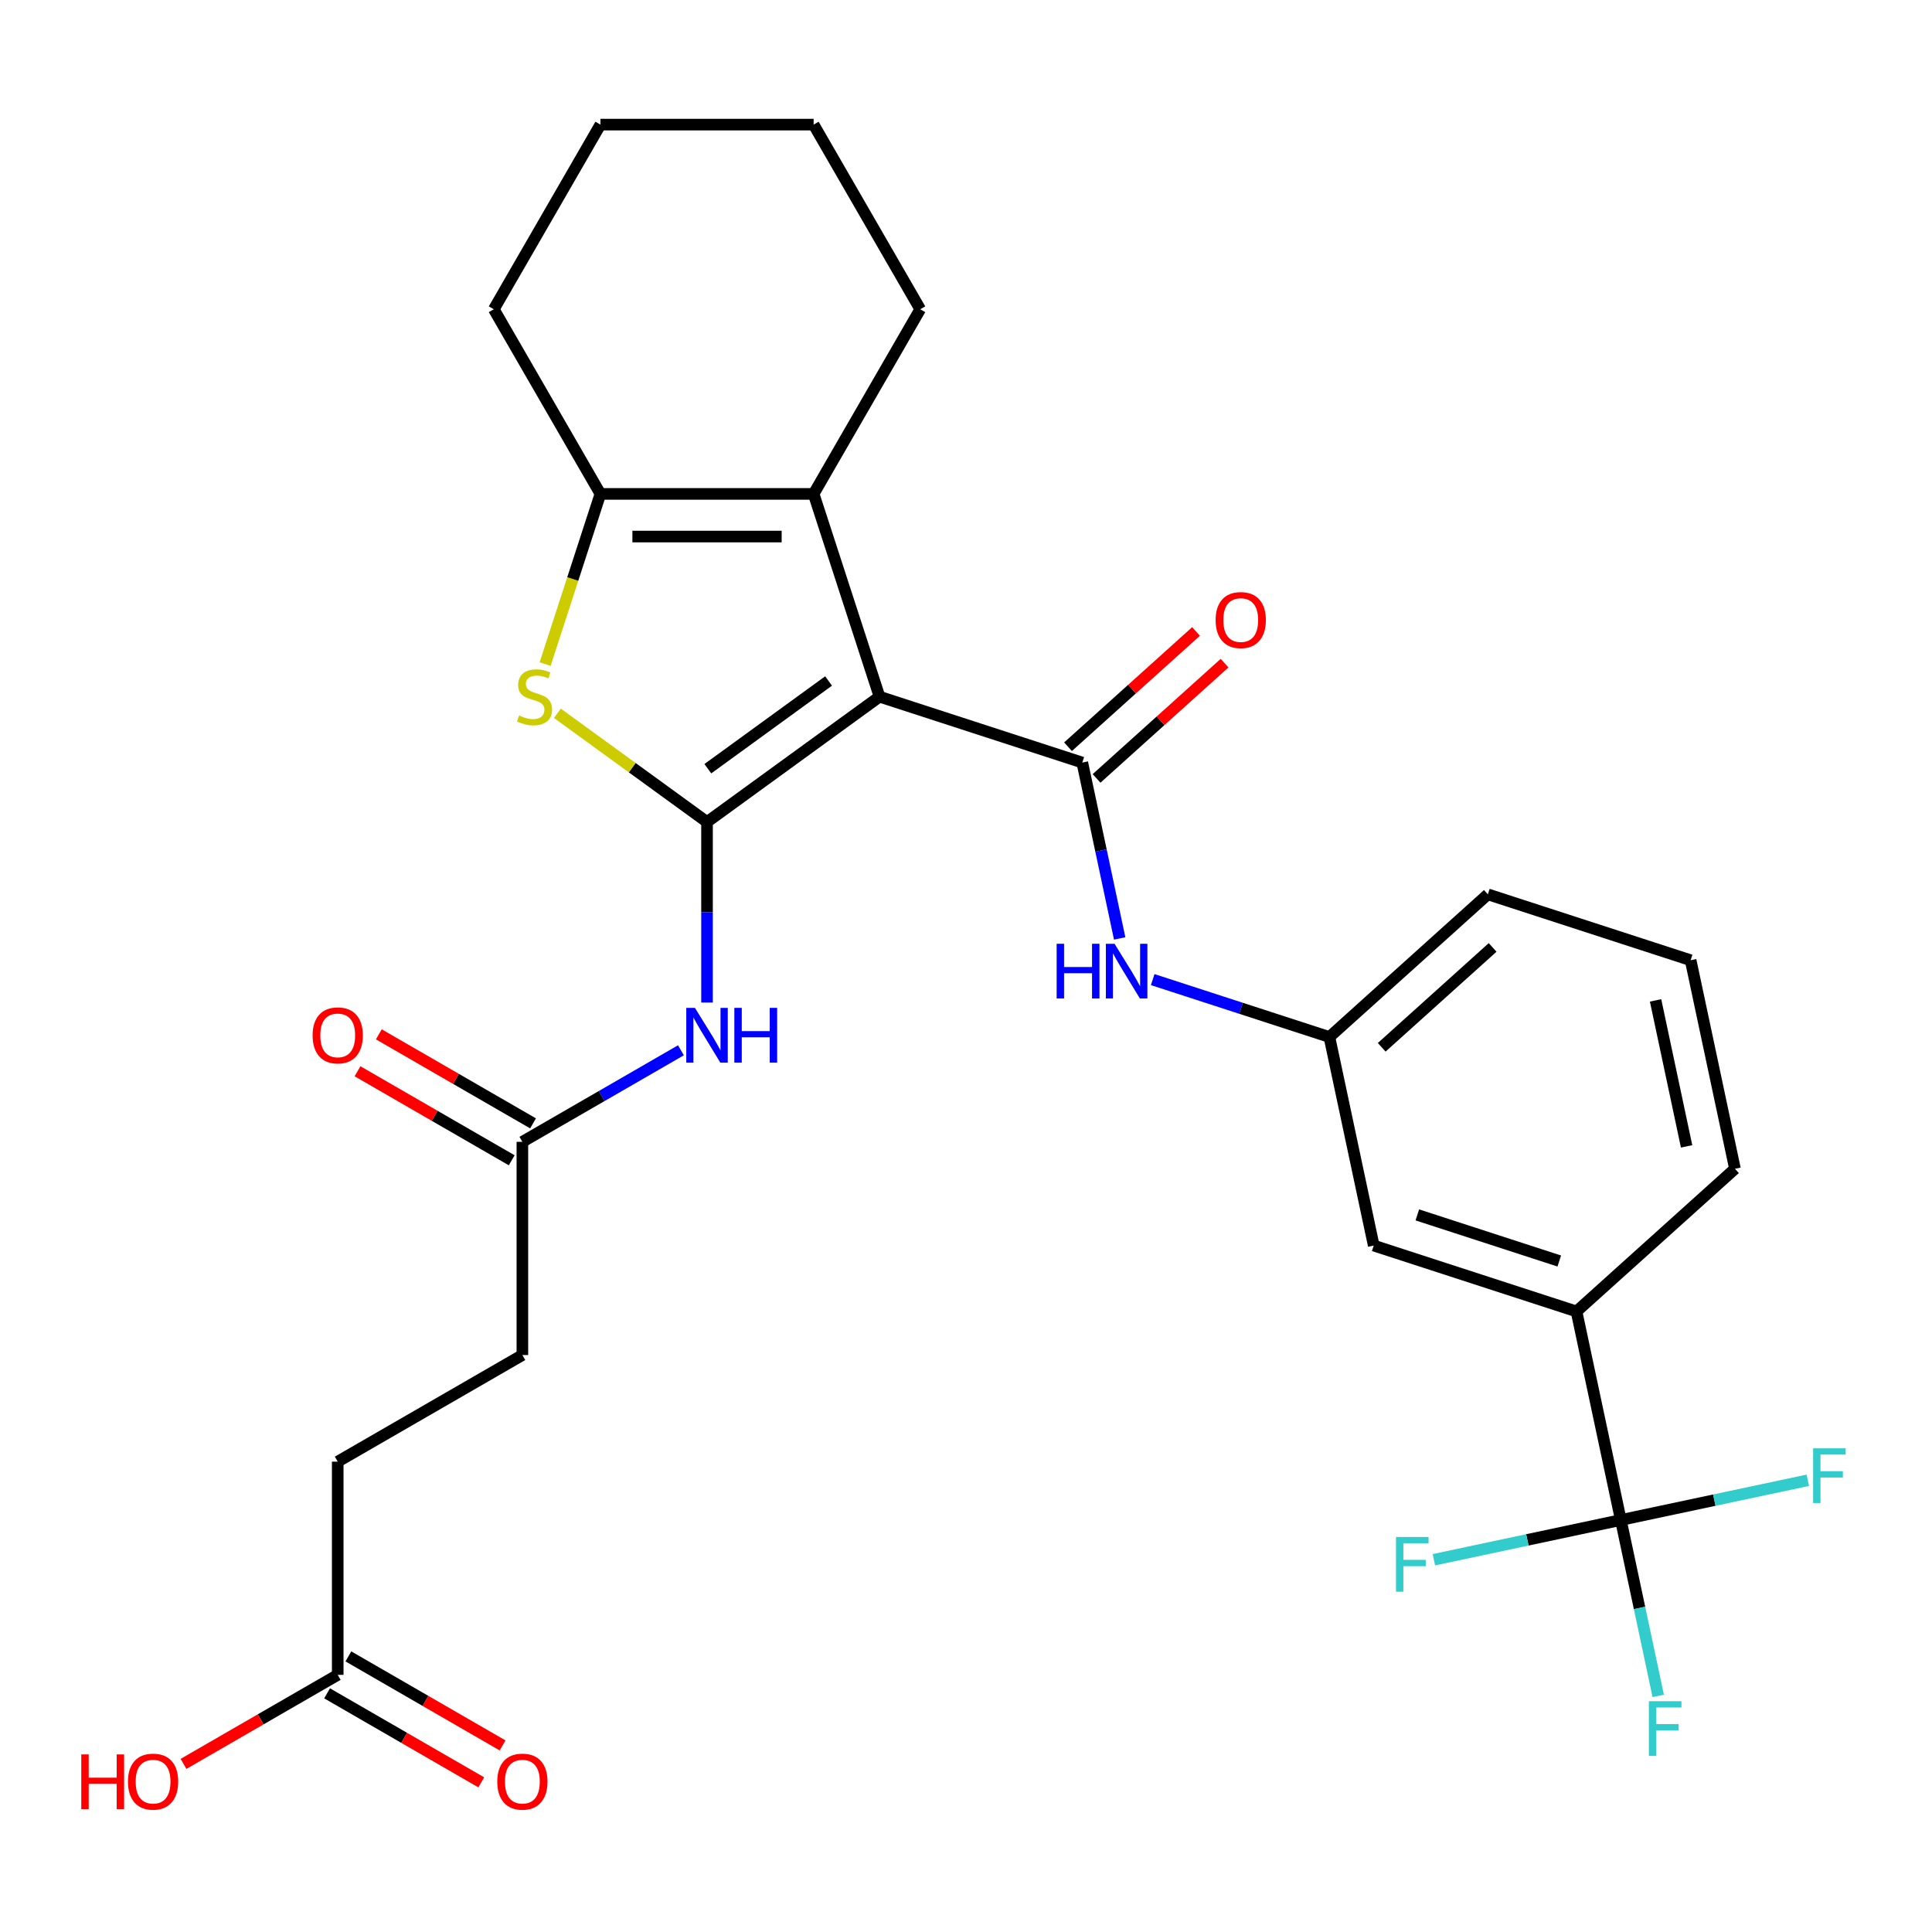 <?xml version='1.0' encoding='iso-8859-1'?>
<svg version='1.1' baseProfile='full'
              xmlns='http://www.w3.org/2000/svg'
                      xmlns:rdkit='http://www.rdkit.org/xml'
                      xmlns:xlink='http://www.w3.org/1999/xlink'
                  xml:space='preserve'
width='1000px' height='1000px' viewBox='0 0 1000 1000'>
<!-- END OF HEADER -->
<rect style='opacity:1.0;fill:#FFFFFF;stroke:none' width='1000' height='1000' x='0' y='0'> </rect>
<path class='bond-0' d='M 455.237,360.603 L 365.954,425.47' style='fill:none;fill-rule:evenodd;stroke:#000000;stroke-width:6px;stroke-linecap:butt;stroke-linejoin:miter;stroke-opacity:1' />
<path class='bond-0' d='M 428.871,352.476 L 366.373,397.883' style='fill:none;fill-rule:evenodd;stroke:#000000;stroke-width:6px;stroke-linecap:butt;stroke-linejoin:miter;stroke-opacity:1' />
<path class='bond-1' d='M 455.237,360.603 L 560.194,394.705' style='fill:none;fill-rule:evenodd;stroke:#000000;stroke-width:6px;stroke-linecap:butt;stroke-linejoin:miter;stroke-opacity:1' />
<path class='bond-3' d='M 455.237,360.603 L 421.134,255.645' style='fill:none;fill-rule:evenodd;stroke:#000000;stroke-width:6px;stroke-linecap:butt;stroke-linejoin:miter;stroke-opacity:1' />
<path class='bond-2' d='M 365.954,425.47 L 327.233,397.337' style='fill:none;fill-rule:evenodd;stroke:#000000;stroke-width:6px;stroke-linecap:butt;stroke-linejoin:miter;stroke-opacity:1' />
<path class='bond-2' d='M 327.233,397.337 L 288.511,369.204' style='fill:none;fill-rule:evenodd;stroke:#CCCC00;stroke-width:6px;stroke-linecap:butt;stroke-linejoin:miter;stroke-opacity:1' />
<path class='bond-5' d='M 365.954,425.47 L 365.954,472.19' style='fill:none;fill-rule:evenodd;stroke:#000000;stroke-width:6px;stroke-linecap:butt;stroke-linejoin:miter;stroke-opacity:1' />
<path class='bond-5' d='M 365.954,472.19 L 365.954,518.91' style='fill:none;fill-rule:evenodd;stroke:#0000FF;stroke-width:6px;stroke-linecap:butt;stroke-linejoin:miter;stroke-opacity:1' />
<path class='bond-7' d='M 560.194,394.705 L 569.869,440.22' style='fill:none;fill-rule:evenodd;stroke:#000000;stroke-width:6px;stroke-linecap:butt;stroke-linejoin:miter;stroke-opacity:1' />
<path class='bond-7' d='M 569.869,440.22 L 579.543,485.734' style='fill:none;fill-rule:evenodd;stroke:#0000FF;stroke-width:6px;stroke-linecap:butt;stroke-linejoin:miter;stroke-opacity:1' />
<path class='bond-10' d='M 567.579,402.907 L 600.706,373.079' style='fill:none;fill-rule:evenodd;stroke:#000000;stroke-width:6px;stroke-linecap:butt;stroke-linejoin:miter;stroke-opacity:1' />
<path class='bond-10' d='M 600.706,373.079 L 633.832,343.252' style='fill:none;fill-rule:evenodd;stroke:#FF0000;stroke-width:6px;stroke-linecap:butt;stroke-linejoin:miter;stroke-opacity:1' />
<path class='bond-10' d='M 552.81,386.504 L 585.937,356.677' style='fill:none;fill-rule:evenodd;stroke:#000000;stroke-width:6px;stroke-linecap:butt;stroke-linejoin:miter;stroke-opacity:1' />
<path class='bond-10' d='M 585.937,356.677 L 619.064,326.849' style='fill:none;fill-rule:evenodd;stroke:#FF0000;stroke-width:6px;stroke-linecap:butt;stroke-linejoin:miter;stroke-opacity:1' />
<path class='bond-29' d='M 282.156,343.724 L 296.466,299.684' style='fill:none;fill-rule:evenodd;stroke:#CCCC00;stroke-width:6px;stroke-linecap:butt;stroke-linejoin:miter;stroke-opacity:1' />
<path class='bond-29' d='M 296.466,299.684 L 310.775,255.645' style='fill:none;fill-rule:evenodd;stroke:#000000;stroke-width:6px;stroke-linecap:butt;stroke-linejoin:miter;stroke-opacity:1' />
<path class='bond-4' d='M 421.134,255.645 L 310.775,255.645' style='fill:none;fill-rule:evenodd;stroke:#000000;stroke-width:6px;stroke-linecap:butt;stroke-linejoin:miter;stroke-opacity:1' />
<path class='bond-4' d='M 404.58,277.717 L 327.329,277.717' style='fill:none;fill-rule:evenodd;stroke:#000000;stroke-width:6px;stroke-linecap:butt;stroke-linejoin:miter;stroke-opacity:1' />
<path class='bond-22' d='M 421.134,255.645 L 476.313,160.071' style='fill:none;fill-rule:evenodd;stroke:#000000;stroke-width:6px;stroke-linecap:butt;stroke-linejoin:miter;stroke-opacity:1' />
<path class='bond-23' d='M 310.775,255.645 L 255.595,160.071' style='fill:none;fill-rule:evenodd;stroke:#000000;stroke-width:6px;stroke-linecap:butt;stroke-linejoin:miter;stroke-opacity:1' />
<path class='bond-9' d='M 352.455,543.623 L 311.418,567.316' style='fill:none;fill-rule:evenodd;stroke:#0000FF;stroke-width:6px;stroke-linecap:butt;stroke-linejoin:miter;stroke-opacity:1' />
<path class='bond-9' d='M 311.418,567.316 L 270.381,591.008' style='fill:none;fill-rule:evenodd;stroke:#000000;stroke-width:6px;stroke-linecap:butt;stroke-linejoin:miter;stroke-opacity:1' />
<path class='bond-6' d='M 838.944,786.753 L 815.999,678.806' style='fill:none;fill-rule:evenodd;stroke:#000000;stroke-width:6px;stroke-linecap:butt;stroke-linejoin:miter;stroke-opacity:1' />
<path class='bond-16' d='M 838.944,786.753 L 848.619,832.267' style='fill:none;fill-rule:evenodd;stroke:#000000;stroke-width:6px;stroke-linecap:butt;stroke-linejoin:miter;stroke-opacity:1' />
<path class='bond-16' d='M 848.619,832.267 L 858.293,877.781' style='fill:none;fill-rule:evenodd;stroke:#33CCCC;stroke-width:6px;stroke-linecap:butt;stroke-linejoin:miter;stroke-opacity:1' />
<path class='bond-17' d='M 838.944,786.753 L 790.56,797.037' style='fill:none;fill-rule:evenodd;stroke:#000000;stroke-width:6px;stroke-linecap:butt;stroke-linejoin:miter;stroke-opacity:1' />
<path class='bond-17' d='M 790.56,797.037 L 742.176,807.322' style='fill:none;fill-rule:evenodd;stroke:#33CCCC;stroke-width:6px;stroke-linecap:butt;stroke-linejoin:miter;stroke-opacity:1' />
<path class='bond-18' d='M 838.944,786.753 L 887.328,776.469' style='fill:none;fill-rule:evenodd;stroke:#000000;stroke-width:6px;stroke-linecap:butt;stroke-linejoin:miter;stroke-opacity:1' />
<path class='bond-18' d='M 887.328,776.469 L 935.713,766.184' style='fill:none;fill-rule:evenodd;stroke:#33CCCC;stroke-width:6px;stroke-linecap:butt;stroke-linejoin:miter;stroke-opacity:1' />
<path class='bond-12' d='M 596.638,507.039 L 642.367,521.897' style='fill:none;fill-rule:evenodd;stroke:#0000FF;stroke-width:6px;stroke-linecap:butt;stroke-linejoin:miter;stroke-opacity:1' />
<path class='bond-12' d='M 642.367,521.897 L 688.097,536.756' style='fill:none;fill-rule:evenodd;stroke:#000000;stroke-width:6px;stroke-linecap:butt;stroke-linejoin:miter;stroke-opacity:1' />
<path class='bond-8' d='M 815.999,678.806 L 711.042,644.703' style='fill:none;fill-rule:evenodd;stroke:#000000;stroke-width:6px;stroke-linecap:butt;stroke-linejoin:miter;stroke-opacity:1' />
<path class='bond-8' d='M 807.076,652.699 L 733.606,628.827' style='fill:none;fill-rule:evenodd;stroke:#000000;stroke-width:6px;stroke-linecap:butt;stroke-linejoin:miter;stroke-opacity:1' />
<path class='bond-31' d='M 815.999,678.806 L 898.012,604.961' style='fill:none;fill-rule:evenodd;stroke:#000000;stroke-width:6px;stroke-linecap:butt;stroke-linejoin:miter;stroke-opacity:1' />
<path class='bond-14' d='M 275.899,581.451 L 235.991,558.411' style='fill:none;fill-rule:evenodd;stroke:#000000;stroke-width:6px;stroke-linecap:butt;stroke-linejoin:miter;stroke-opacity:1' />
<path class='bond-14' d='M 235.991,558.411 L 196.084,535.37' style='fill:none;fill-rule:evenodd;stroke:#FF0000;stroke-width:6px;stroke-linecap:butt;stroke-linejoin:miter;stroke-opacity:1' />
<path class='bond-14' d='M 264.863,600.566 L 224.955,577.525' style='fill:none;fill-rule:evenodd;stroke:#000000;stroke-width:6px;stroke-linecap:butt;stroke-linejoin:miter;stroke-opacity:1' />
<path class='bond-14' d='M 224.955,577.525 L 185.048,554.485' style='fill:none;fill-rule:evenodd;stroke:#FF0000;stroke-width:6px;stroke-linecap:butt;stroke-linejoin:miter;stroke-opacity:1' />
<path class='bond-19' d='M 270.381,591.008 L 270.381,701.367' style='fill:none;fill-rule:evenodd;stroke:#000000;stroke-width:6px;stroke-linecap:butt;stroke-linejoin:miter;stroke-opacity:1' />
<path class='bond-11' d='M 174.807,866.906 L 174.807,756.547' style='fill:none;fill-rule:evenodd;stroke:#000000;stroke-width:6px;stroke-linecap:butt;stroke-linejoin:miter;stroke-opacity:1' />
<path class='bond-15' d='M 169.289,876.463 L 209.196,899.504' style='fill:none;fill-rule:evenodd;stroke:#000000;stroke-width:6px;stroke-linecap:butt;stroke-linejoin:miter;stroke-opacity:1' />
<path class='bond-15' d='M 209.196,899.504 L 249.104,922.544' style='fill:none;fill-rule:evenodd;stroke:#FF0000;stroke-width:6px;stroke-linecap:butt;stroke-linejoin:miter;stroke-opacity:1' />
<path class='bond-15' d='M 180.325,857.349 L 220.232,880.389' style='fill:none;fill-rule:evenodd;stroke:#000000;stroke-width:6px;stroke-linecap:butt;stroke-linejoin:miter;stroke-opacity:1' />
<path class='bond-15' d='M 220.232,880.389 L 260.14,903.43' style='fill:none;fill-rule:evenodd;stroke:#FF0000;stroke-width:6px;stroke-linecap:butt;stroke-linejoin:miter;stroke-opacity:1' />
<path class='bond-21' d='M 174.807,866.906 L 134.9,889.946' style='fill:none;fill-rule:evenodd;stroke:#000000;stroke-width:6px;stroke-linecap:butt;stroke-linejoin:miter;stroke-opacity:1' />
<path class='bond-21' d='M 134.9,889.946 L 94.992,912.987' style='fill:none;fill-rule:evenodd;stroke:#FF0000;stroke-width:6px;stroke-linecap:butt;stroke-linejoin:miter;stroke-opacity:1' />
<path class='bond-13' d='M 688.097,536.756 L 711.042,644.703' style='fill:none;fill-rule:evenodd;stroke:#000000;stroke-width:6px;stroke-linecap:butt;stroke-linejoin:miter;stroke-opacity:1' />
<path class='bond-26' d='M 688.097,536.756 L 770.109,462.911' style='fill:none;fill-rule:evenodd;stroke:#000000;stroke-width:6px;stroke-linecap:butt;stroke-linejoin:miter;stroke-opacity:1' />
<path class='bond-26' d='M 715.168,542.081 L 772.576,490.39' style='fill:none;fill-rule:evenodd;stroke:#000000;stroke-width:6px;stroke-linecap:butt;stroke-linejoin:miter;stroke-opacity:1' />
<path class='bond-20' d='M 270.381,701.367 L 174.807,756.547' style='fill:none;fill-rule:evenodd;stroke:#000000;stroke-width:6px;stroke-linecap:butt;stroke-linejoin:miter;stroke-opacity:1' />
<path class='bond-27' d='M 476.313,160.071 L 421.134,64.498' style='fill:none;fill-rule:evenodd;stroke:#000000;stroke-width:6px;stroke-linecap:butt;stroke-linejoin:miter;stroke-opacity:1' />
<path class='bond-30' d='M 255.595,160.071 L 310.775,64.498' style='fill:none;fill-rule:evenodd;stroke:#000000;stroke-width:6px;stroke-linecap:butt;stroke-linejoin:miter;stroke-opacity:1' />
<path class='bond-24' d='M 898.012,604.961 L 875.067,497.014' style='fill:none;fill-rule:evenodd;stroke:#000000;stroke-width:6px;stroke-linecap:butt;stroke-linejoin:miter;stroke-opacity:1' />
<path class='bond-24' d='M 872.981,593.358 L 856.919,517.795' style='fill:none;fill-rule:evenodd;stroke:#000000;stroke-width:6px;stroke-linecap:butt;stroke-linejoin:miter;stroke-opacity:1' />
<path class='bond-25' d='M 875.067,497.014 L 770.109,462.911' style='fill:none;fill-rule:evenodd;stroke:#000000;stroke-width:6px;stroke-linecap:butt;stroke-linejoin:miter;stroke-opacity:1' />
<path class='bond-28' d='M 421.134,64.498 L 310.775,64.498' style='fill:none;fill-rule:evenodd;stroke:#000000;stroke-width:6px;stroke-linecap:butt;stroke-linejoin:miter;stroke-opacity:1' />
<path  class='atom-3' d='M 268.672 370.323
Q 268.992 370.443, 270.312 371.003
Q 271.632 371.563, 273.072 371.923
Q 274.552 372.243, 275.992 372.243
Q 278.672 372.243, 280.232 370.963
Q 281.792 369.643, 281.792 367.363
Q 281.792 365.803, 280.992 364.843
Q 280.232 363.883, 279.032 363.363
Q 277.832 362.843, 275.832 362.243
Q 273.312 361.483, 271.792 360.763
Q 270.312 360.043, 269.232 358.523
Q 268.192 357.003, 268.192 354.443
Q 268.192 350.883, 270.592 348.683
Q 273.032 346.483, 277.832 346.483
Q 281.112 346.483, 284.832 348.043
L 283.912 351.123
Q 280.512 349.723, 277.952 349.723
Q 275.192 349.723, 273.672 350.883
Q 272.152 352.003, 272.192 353.963
Q 272.192 355.483, 272.952 356.403
Q 273.752 357.323, 274.872 357.843
Q 276.032 358.363, 277.952 358.963
Q 280.512 359.763, 282.032 360.563
Q 283.552 361.363, 284.632 363.003
Q 285.752 364.603, 285.752 367.363
Q 285.752 371.283, 283.112 373.403
Q 280.512 375.483, 276.152 375.483
Q 273.632 375.483, 271.712 374.923
Q 269.832 374.403, 267.592 373.483
L 268.672 370.323
' fill='#CCCC00'/>
<path  class='atom-6' d='M 359.694 521.669
L 368.974 536.669
Q 369.894 538.149, 371.374 540.829
Q 372.854 543.509, 372.934 543.669
L 372.934 521.669
L 376.694 521.669
L 376.694 549.989
L 372.814 549.989
L 362.854 533.589
Q 361.694 531.669, 360.454 529.469
Q 359.254 527.269, 358.894 526.589
L 358.894 549.989
L 355.214 549.989
L 355.214 521.669
L 359.694 521.669
' fill='#0000FF'/>
<path  class='atom-6' d='M 380.094 521.669
L 383.934 521.669
L 383.934 533.709
L 398.414 533.709
L 398.414 521.669
L 402.254 521.669
L 402.254 549.989
L 398.414 549.989
L 398.414 536.909
L 383.934 536.909
L 383.934 549.989
L 380.094 549.989
L 380.094 521.669
' fill='#0000FF'/>
<path  class='atom-8' d='M 546.919 488.493
L 550.759 488.493
L 550.759 500.533
L 565.239 500.533
L 565.239 488.493
L 569.079 488.493
L 569.079 516.813
L 565.239 516.813
L 565.239 503.733
L 550.759 503.733
L 550.759 516.813
L 546.919 516.813
L 546.919 488.493
' fill='#0000FF'/>
<path  class='atom-8' d='M 576.879 488.493
L 586.159 503.493
Q 587.079 504.973, 588.559 507.653
Q 590.039 510.333, 590.119 510.493
L 590.119 488.493
L 593.879 488.493
L 593.879 516.813
L 589.999 516.813
L 580.039 500.413
Q 578.879 498.493, 577.639 496.293
Q 576.439 494.093, 576.079 493.413
L 576.079 516.813
L 572.399 516.813
L 572.399 488.493
L 576.879 488.493
' fill='#0000FF'/>
<path  class='atom-11' d='M 629.207 320.941
Q 629.207 314.141, 632.567 310.341
Q 635.927 306.541, 642.207 306.541
Q 648.487 306.541, 651.847 310.341
Q 655.207 314.141, 655.207 320.941
Q 655.207 327.821, 651.807 331.741
Q 648.407 335.621, 642.207 335.621
Q 635.967 335.621, 632.567 331.741
Q 629.207 327.861, 629.207 320.941
M 642.207 332.421
Q 646.527 332.421, 648.847 329.541
Q 651.207 326.621, 651.207 320.941
Q 651.207 315.381, 648.847 312.581
Q 646.527 309.741, 642.207 309.741
Q 637.887 309.741, 635.527 312.541
Q 633.207 315.341, 633.207 320.941
Q 633.207 326.661, 635.527 329.541
Q 637.887 332.421, 642.207 332.421
' fill='#FF0000'/>
<path  class='atom-15' d='M 161.807 535.909
Q 161.807 529.109, 165.167 525.309
Q 168.527 521.509, 174.807 521.509
Q 181.087 521.509, 184.447 525.309
Q 187.807 529.109, 187.807 535.909
Q 187.807 542.789, 184.407 546.709
Q 181.007 550.589, 174.807 550.589
Q 168.567 550.589, 165.167 546.709
Q 161.807 542.829, 161.807 535.909
M 174.807 547.389
Q 179.127 547.389, 181.447 544.509
Q 183.807 541.589, 183.807 535.909
Q 183.807 530.349, 181.447 527.549
Q 179.127 524.709, 174.807 524.709
Q 170.487 524.709, 168.127 527.509
Q 165.807 530.309, 165.807 535.909
Q 165.807 541.629, 168.127 544.509
Q 170.487 547.389, 174.807 547.389
' fill='#FF0000'/>
<path  class='atom-16' d='M 257.381 922.165
Q 257.381 915.365, 260.741 911.565
Q 264.101 907.765, 270.381 907.765
Q 276.661 907.765, 280.021 911.565
Q 283.381 915.365, 283.381 922.165
Q 283.381 929.045, 279.981 932.965
Q 276.581 936.845, 270.381 936.845
Q 264.141 936.845, 260.741 932.965
Q 257.381 929.085, 257.381 922.165
M 270.381 933.645
Q 274.701 933.645, 277.021 930.765
Q 279.381 927.845, 279.381 922.165
Q 279.381 916.605, 277.021 913.805
Q 274.701 910.965, 270.381 910.965
Q 266.061 910.965, 263.701 913.765
Q 261.381 916.565, 261.381 922.165
Q 261.381 927.885, 263.701 930.765
Q 266.061 933.645, 270.381 933.645
' fill='#FF0000'/>
<path  class='atom-17' d='M 853.469 880.54
L 870.309 880.54
L 870.309 883.78
L 857.269 883.78
L 857.269 892.38
L 868.869 892.38
L 868.869 895.66
L 857.269 895.66
L 857.269 908.86
L 853.469 908.86
L 853.469 880.54
' fill='#33CCCC'/>
<path  class='atom-18' d='M 722.577 795.538
L 739.417 795.538
L 739.417 798.778
L 726.377 798.778
L 726.377 807.378
L 737.977 807.378
L 737.977 810.658
L 726.377 810.658
L 726.377 823.858
L 722.577 823.858
L 722.577 795.538
' fill='#33CCCC'/>
<path  class='atom-19' d='M 938.472 749.648
L 955.312 749.648
L 955.312 752.888
L 942.272 752.888
L 942.272 761.488
L 953.872 761.488
L 953.872 764.768
L 942.272 764.768
L 942.272 777.968
L 938.472 777.968
L 938.472 749.648
' fill='#33CCCC'/>
<path  class='atom-22' d='M 42.073 908.085
L 45.913 908.085
L 45.913 920.125
L 60.393 920.125
L 60.393 908.085
L 64.233 908.085
L 64.233 936.405
L 60.393 936.405
L 60.393 923.325
L 45.913 923.325
L 45.913 936.405
L 42.073 936.405
L 42.073 908.085
' fill='#FF0000'/>
<path  class='atom-22' d='M 66.233 922.165
Q 66.233 915.365, 69.593 911.565
Q 72.953 907.765, 79.233 907.765
Q 85.513 907.765, 88.873 911.565
Q 92.233 915.365, 92.233 922.165
Q 92.233 929.045, 88.833 932.965
Q 85.433 936.845, 79.233 936.845
Q 72.993 936.845, 69.593 932.965
Q 66.233 929.085, 66.233 922.165
M 79.233 933.645
Q 83.553 933.645, 85.873 930.765
Q 88.233 927.845, 88.233 922.165
Q 88.233 916.605, 85.873 913.805
Q 83.553 910.965, 79.233 910.965
Q 74.913 910.965, 72.553 913.765
Q 70.233 916.565, 70.233 922.165
Q 70.233 927.885, 72.553 930.765
Q 74.913 933.645, 79.233 933.645
' fill='#FF0000'/>
</svg>
